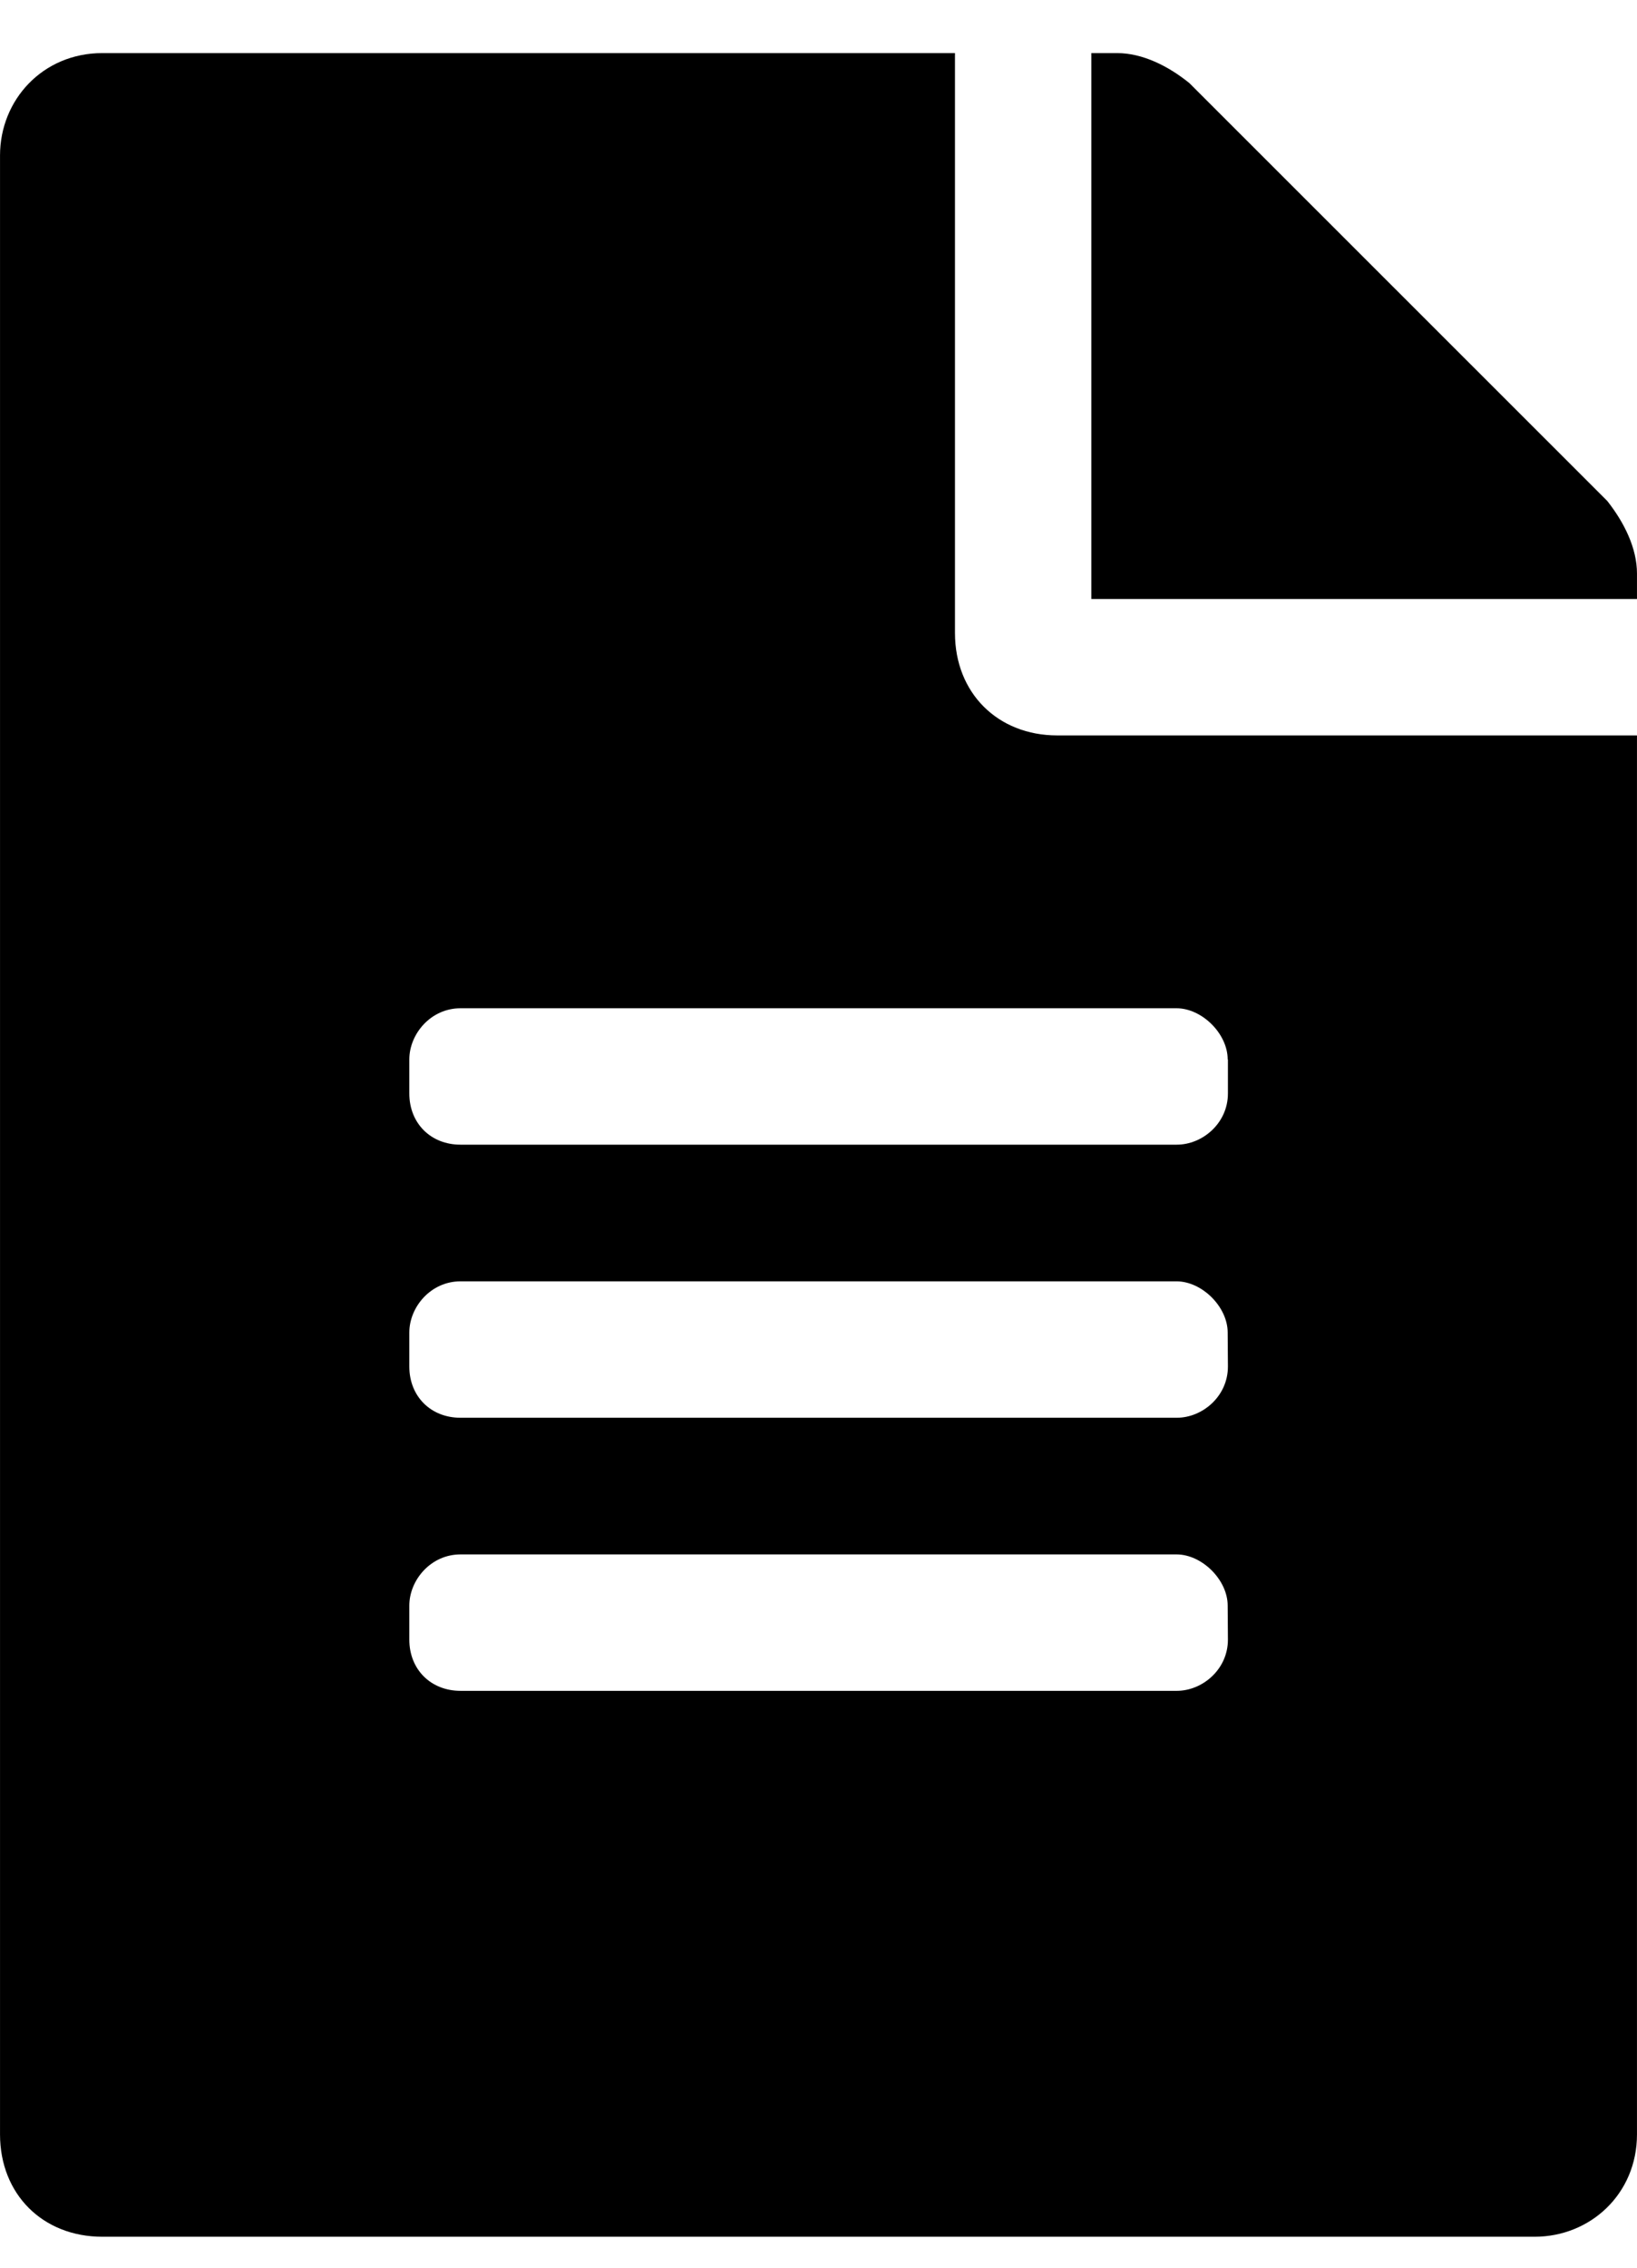 <?xml version="1.0" encoding="UTF-8" standalone="no"?>
<!-- Created with Inkscape (http://www.inkscape.org/) -->

<svg width="26" height="36" viewBox="0 0 6.879 9.525" version="1.1" id="svg25701" xmlns="http://www.w3.org/2000/svg" xmlns:svg="http://www.w3.org/2000/svg">
	<defs id="defs25698" />
	<g id="layer1">
		<g aria-label="" id="text26490" style="font-weight:900;font-size:9.172px;line-height:1.25;font-family:'Font Awesome 5 Free';-inkscape-font-specification:'Font Awesome 5 Free Heavy';stroke-width:0.229">
			<path
				d="M 4.013,2.659 V 0.223 H 0.43 C 0.179,0.223 0,0.42 0,0.653 V 8.965 C 0,9.216 0.179,9.395 0.43,9.395 H 6.449 c 0.233,0 0.43,-0.179 0.43,-0.43 V 3.089 h -2.436 c -0.251,0 -0.43,-0.179 -0.43,-0.43 z m 1.147,4.228 c 0,0.125 -0.107,0.215 -0.215,0.215 H 1.935 c -0.125,0 -0.215,-0.09 -0.215,-0.215 V 6.744 c 0,-0.107 0.09,-0.215 0.215,-0.215 H 4.944 c 0.107,0 0.215,0.107 0.215,0.215 z m 0,-1.147 c 0,0.125 -0.107,0.215 -0.215,0.215 H 1.935 c -0.125,0 -0.215,-0.09 -0.215,-0.215 V 5.597 c 0,-0.107 0.09,-0.215 0.215,-0.215 H 4.944 c 0.107,0 0.215,0.107 0.215,0.215 z m 0,-1.29 v 0.143 c 0,0.125 -0.107,0.215 -0.215,0.215 H 1.935 c -0.125,0 -0.215,-0.09 -0.215,-0.215 v -0.143 c 0,-0.107 0.09,-0.215 0.215,-0.215 H 4.944 c 0.107,0 0.215,0.107 0.215,0.215 z M 6.879,2.409 c 0,-0.107 -0.054,-0.215 -0.125,-0.305 L 4.998,0.349 C 4.909,0.277 4.801,0.223 4.694,0.223 H 4.586 V 2.516 h 2.293 z"
				id="path29214" />
		</g>
	</g>
</svg>